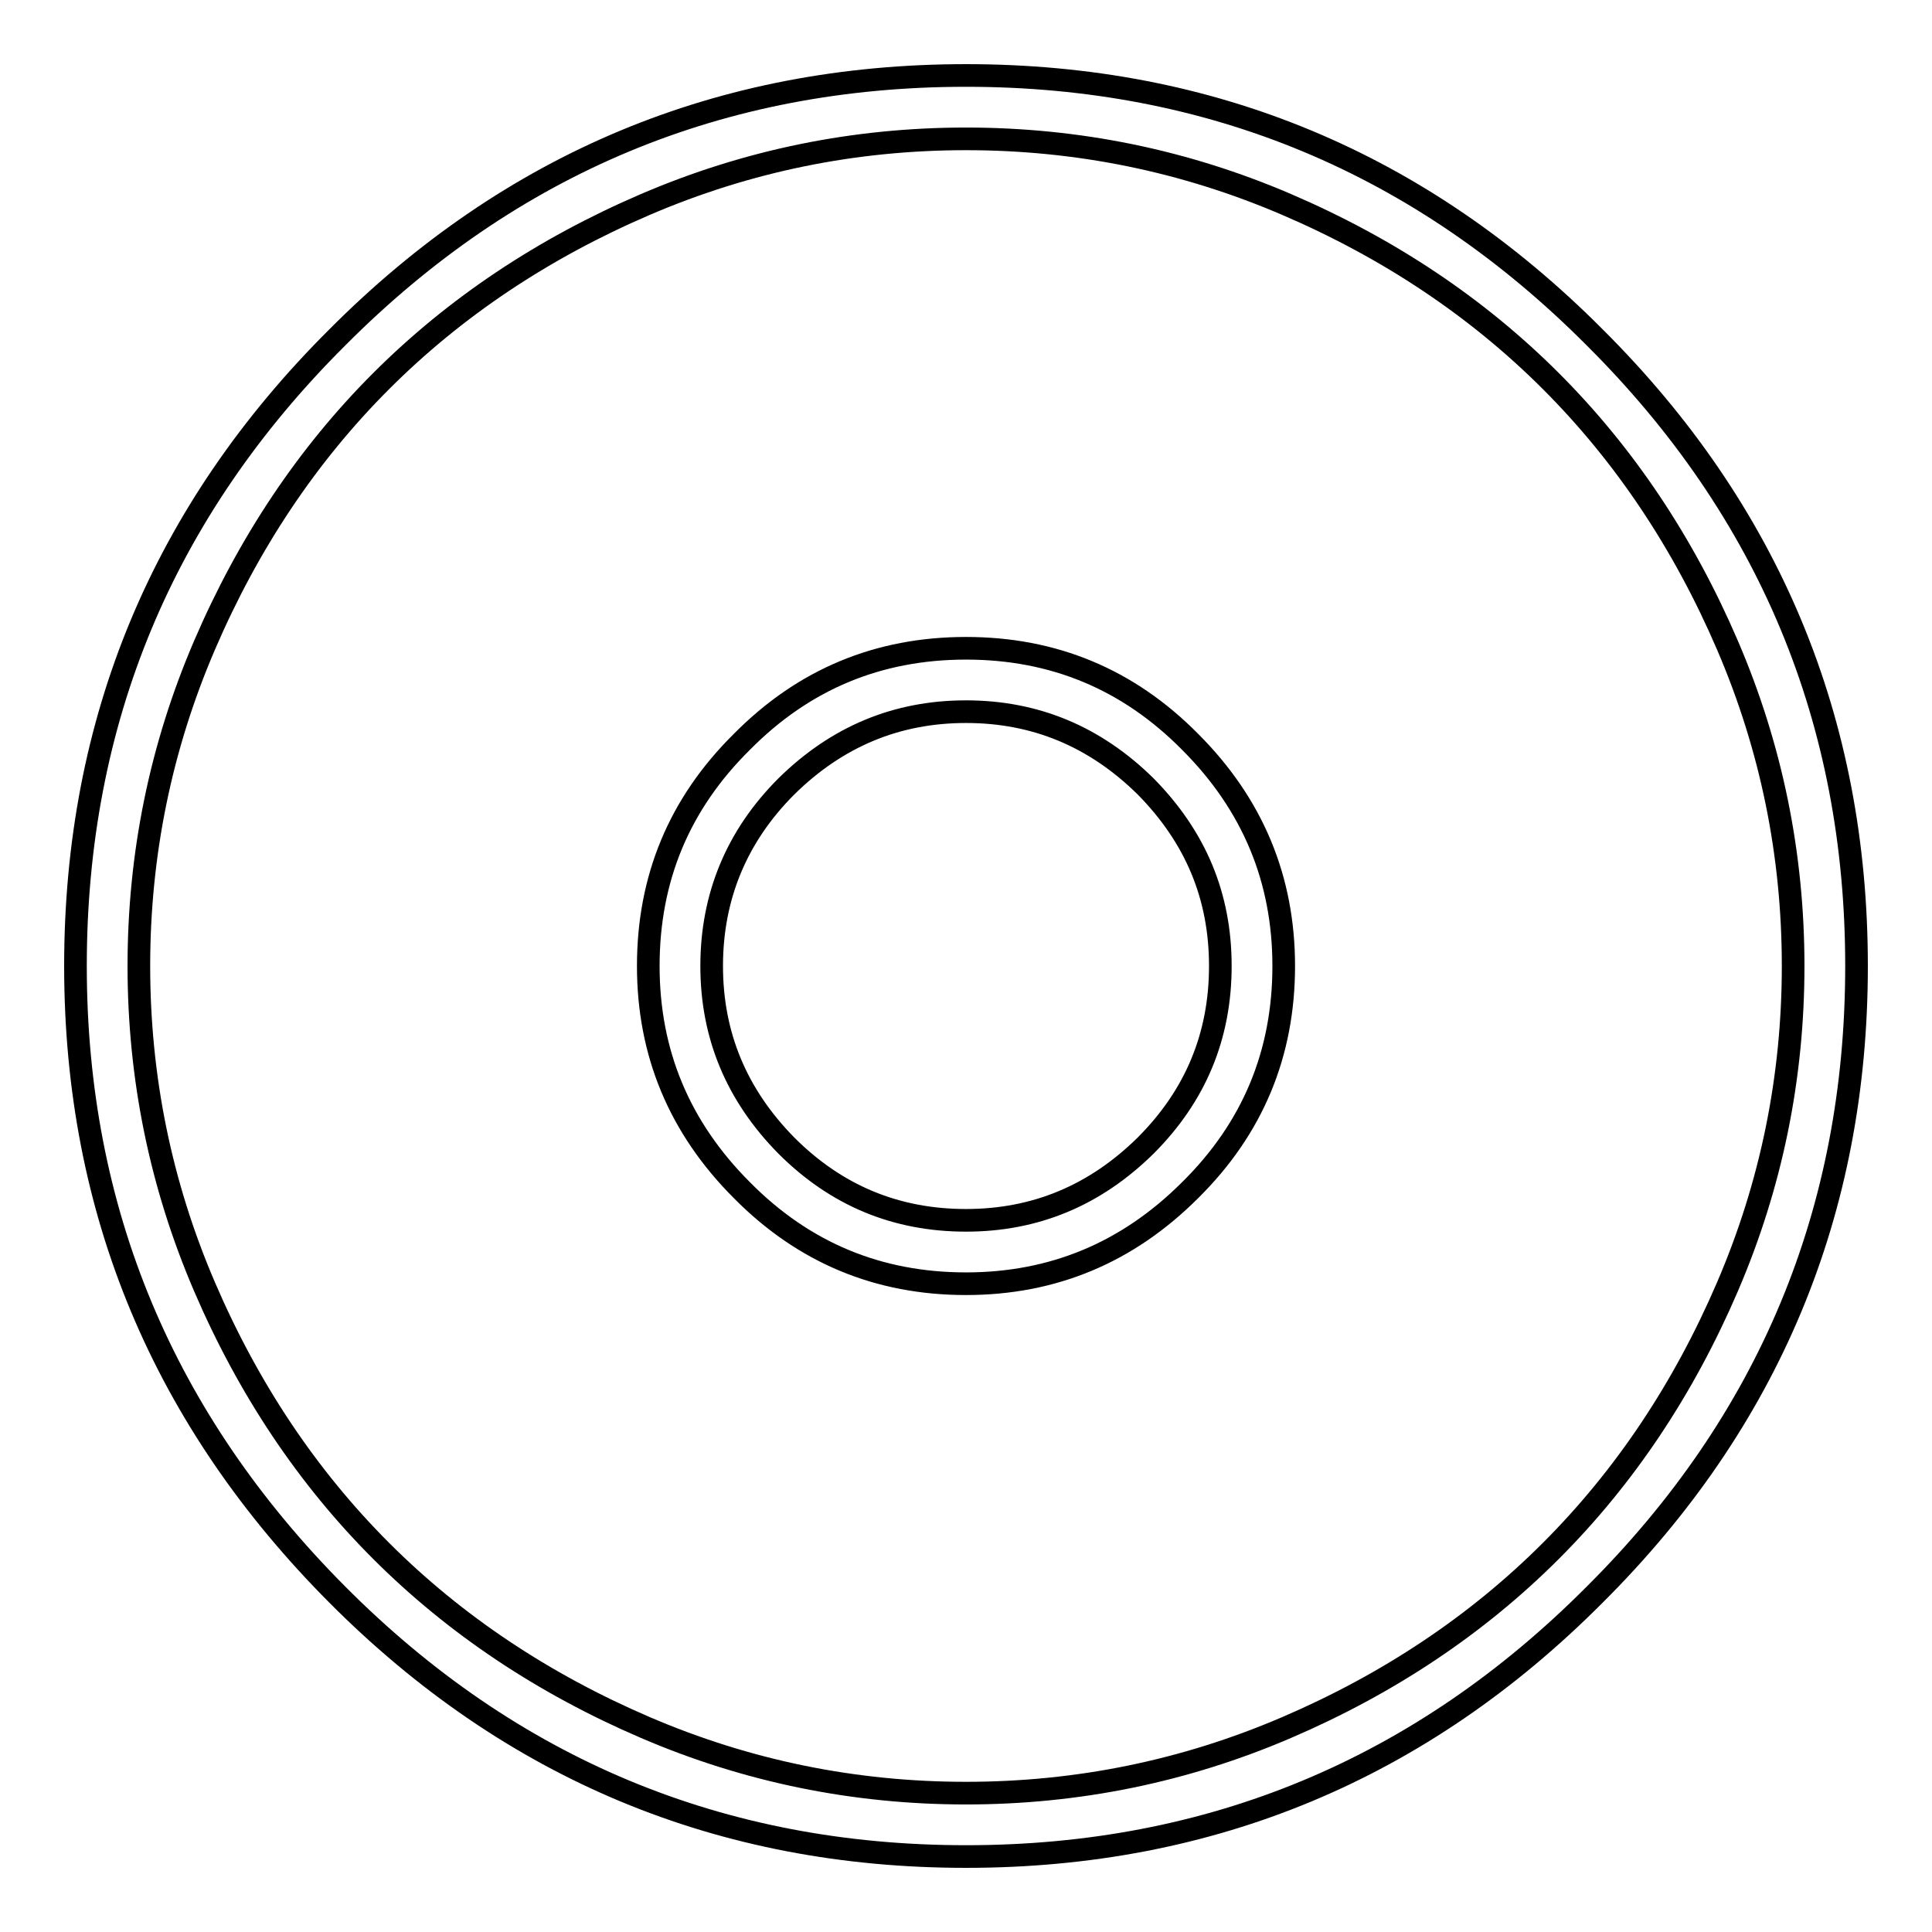 <?xml version="1.0" encoding="utf-8"?>
<!-- Svg Vector Icons : http://www.onlinewebfonts.com/icon -->
<!DOCTYPE svg PUBLIC "-//W3C//DTD SVG 1.1//EN" "http://www.w3.org/Graphics/SVG/1.1/DTD/svg11.dtd">
<svg version="1.1" xmlns="http://www.w3.org/2000/svg" xmlns:xlink="http://www.w3.org/1999/xlink" x="0px" y="0px" viewBox="0 0 256 256" enable-background="new 0 0 256 256" xml:space="preserve">
<g><g><g><path stroke-width="3" fill-opacity="0" stroke="#000000"  d="M128,18.4c-14.8,0-29,2.9-42.5,8.7c-13.5,5.8-25.2,13.6-35,23.4c-9.8,9.8-17.6,21.5-23.4,35c-5.8,13.5-8.7,27.7-8.7,42.5s2.9,29,8.7,42.5c5.8,13.5,13.6,25.2,23.4,35c9.8,9.8,21.5,17.6,35,23.4c13.5,5.8,27.7,8.7,42.5,8.7c14.8,0,29-2.9,42.5-8.7c13.5-5.8,25.2-13.6,35-23.4c9.8-9.8,17.6-21.5,23.4-35c5.8-13.5,8.7-27.7,8.7-42.5s-2.9-29-8.7-42.5s-13.6-25.2-23.4-35c-9.8-9.8-21.5-17.6-35-23.4C157,21.3,142.8,18.4,128,18.4z M128,10c32.5,0,60.3,11.6,83.3,34.7C234.4,67.7,246,95.5,246,128c0,32.5-11.6,60.3-34.7,83.3C188.3,234.4,160.5,246,128,246c-32.5,0-60.3-11.6-83.3-34.7S10,160.5,10,128c0-32.5,11.6-60.3,34.7-83.3C67.7,21.6,95.5,10,128,10z M128,94.3c-9.2,0-17.1,3.3-23.8,9.9c-6.6,6.6-9.9,14.6-9.9,23.8s3.3,17.1,9.9,23.8c6.6,6.6,14.5,9.9,23.8,9.9c9.2,0,17.1-3.3,23.8-9.9c6.6-6.6,9.9-14.5,9.9-23.8s-3.3-17.1-9.9-23.8C145.1,97.6,137.2,94.3,128,94.3z M128,85.9c11.6,0,21.5,4.1,29.7,12.4c8.3,8.3,12.4,18.2,12.4,29.7c0,11.6-4.1,21.5-12.4,29.7c-8.3,8.3-18.2,12.4-29.7,12.4c-11.6,0-21.5-4.1-29.7-12.4c-8.3-8.3-12.4-18.2-12.4-29.7c0-11.6,4.1-21.5,12.4-29.7C106.5,90,116.4,85.9,128,85.9z"/></g></g></g>
</svg>